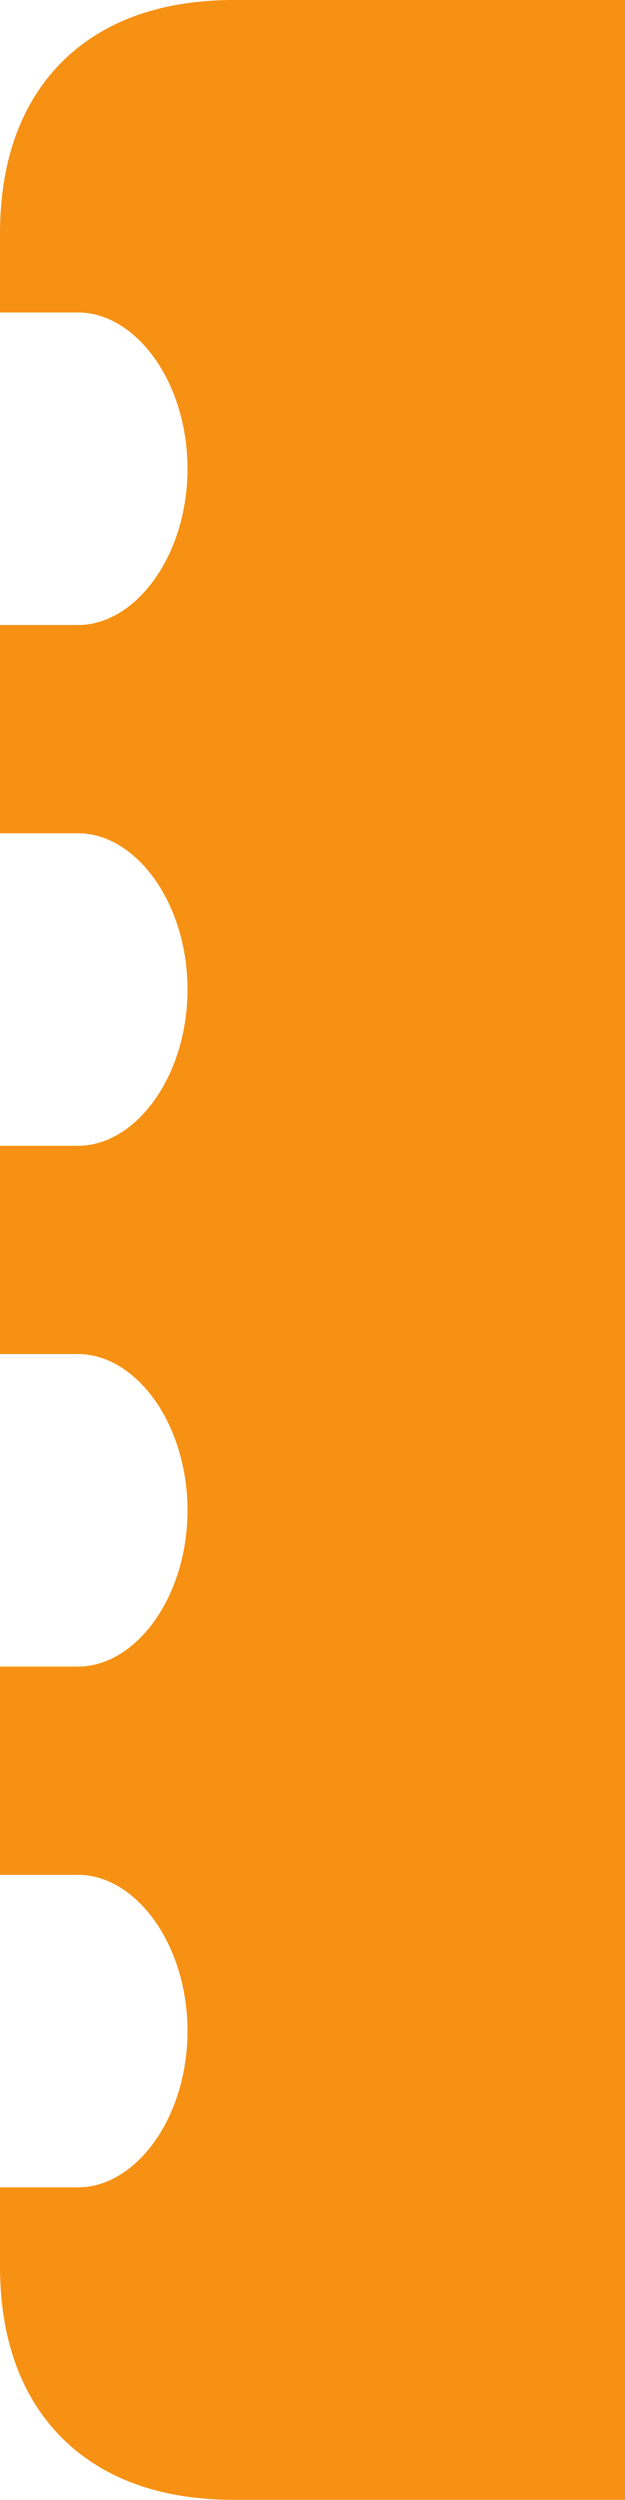 <svg xmlns="http://www.w3.org/2000/svg" viewBox="-0.5 -0.5 4 16">
<path d="M4 0h-3q-1 0 -1 1a1.2 1.5 0 0 1 0 3v0.333a1.2 1.5 0 0 1 0 3v0.333a1.2 1.5 0 0 1 0 3v0.333a1.2 1.5 0 0 1 0 3q0 1 1 1h3" stroke-width="1" transform="" stroke="#F69113" fill="rgb(246, 145, 19)"></path>
</svg>